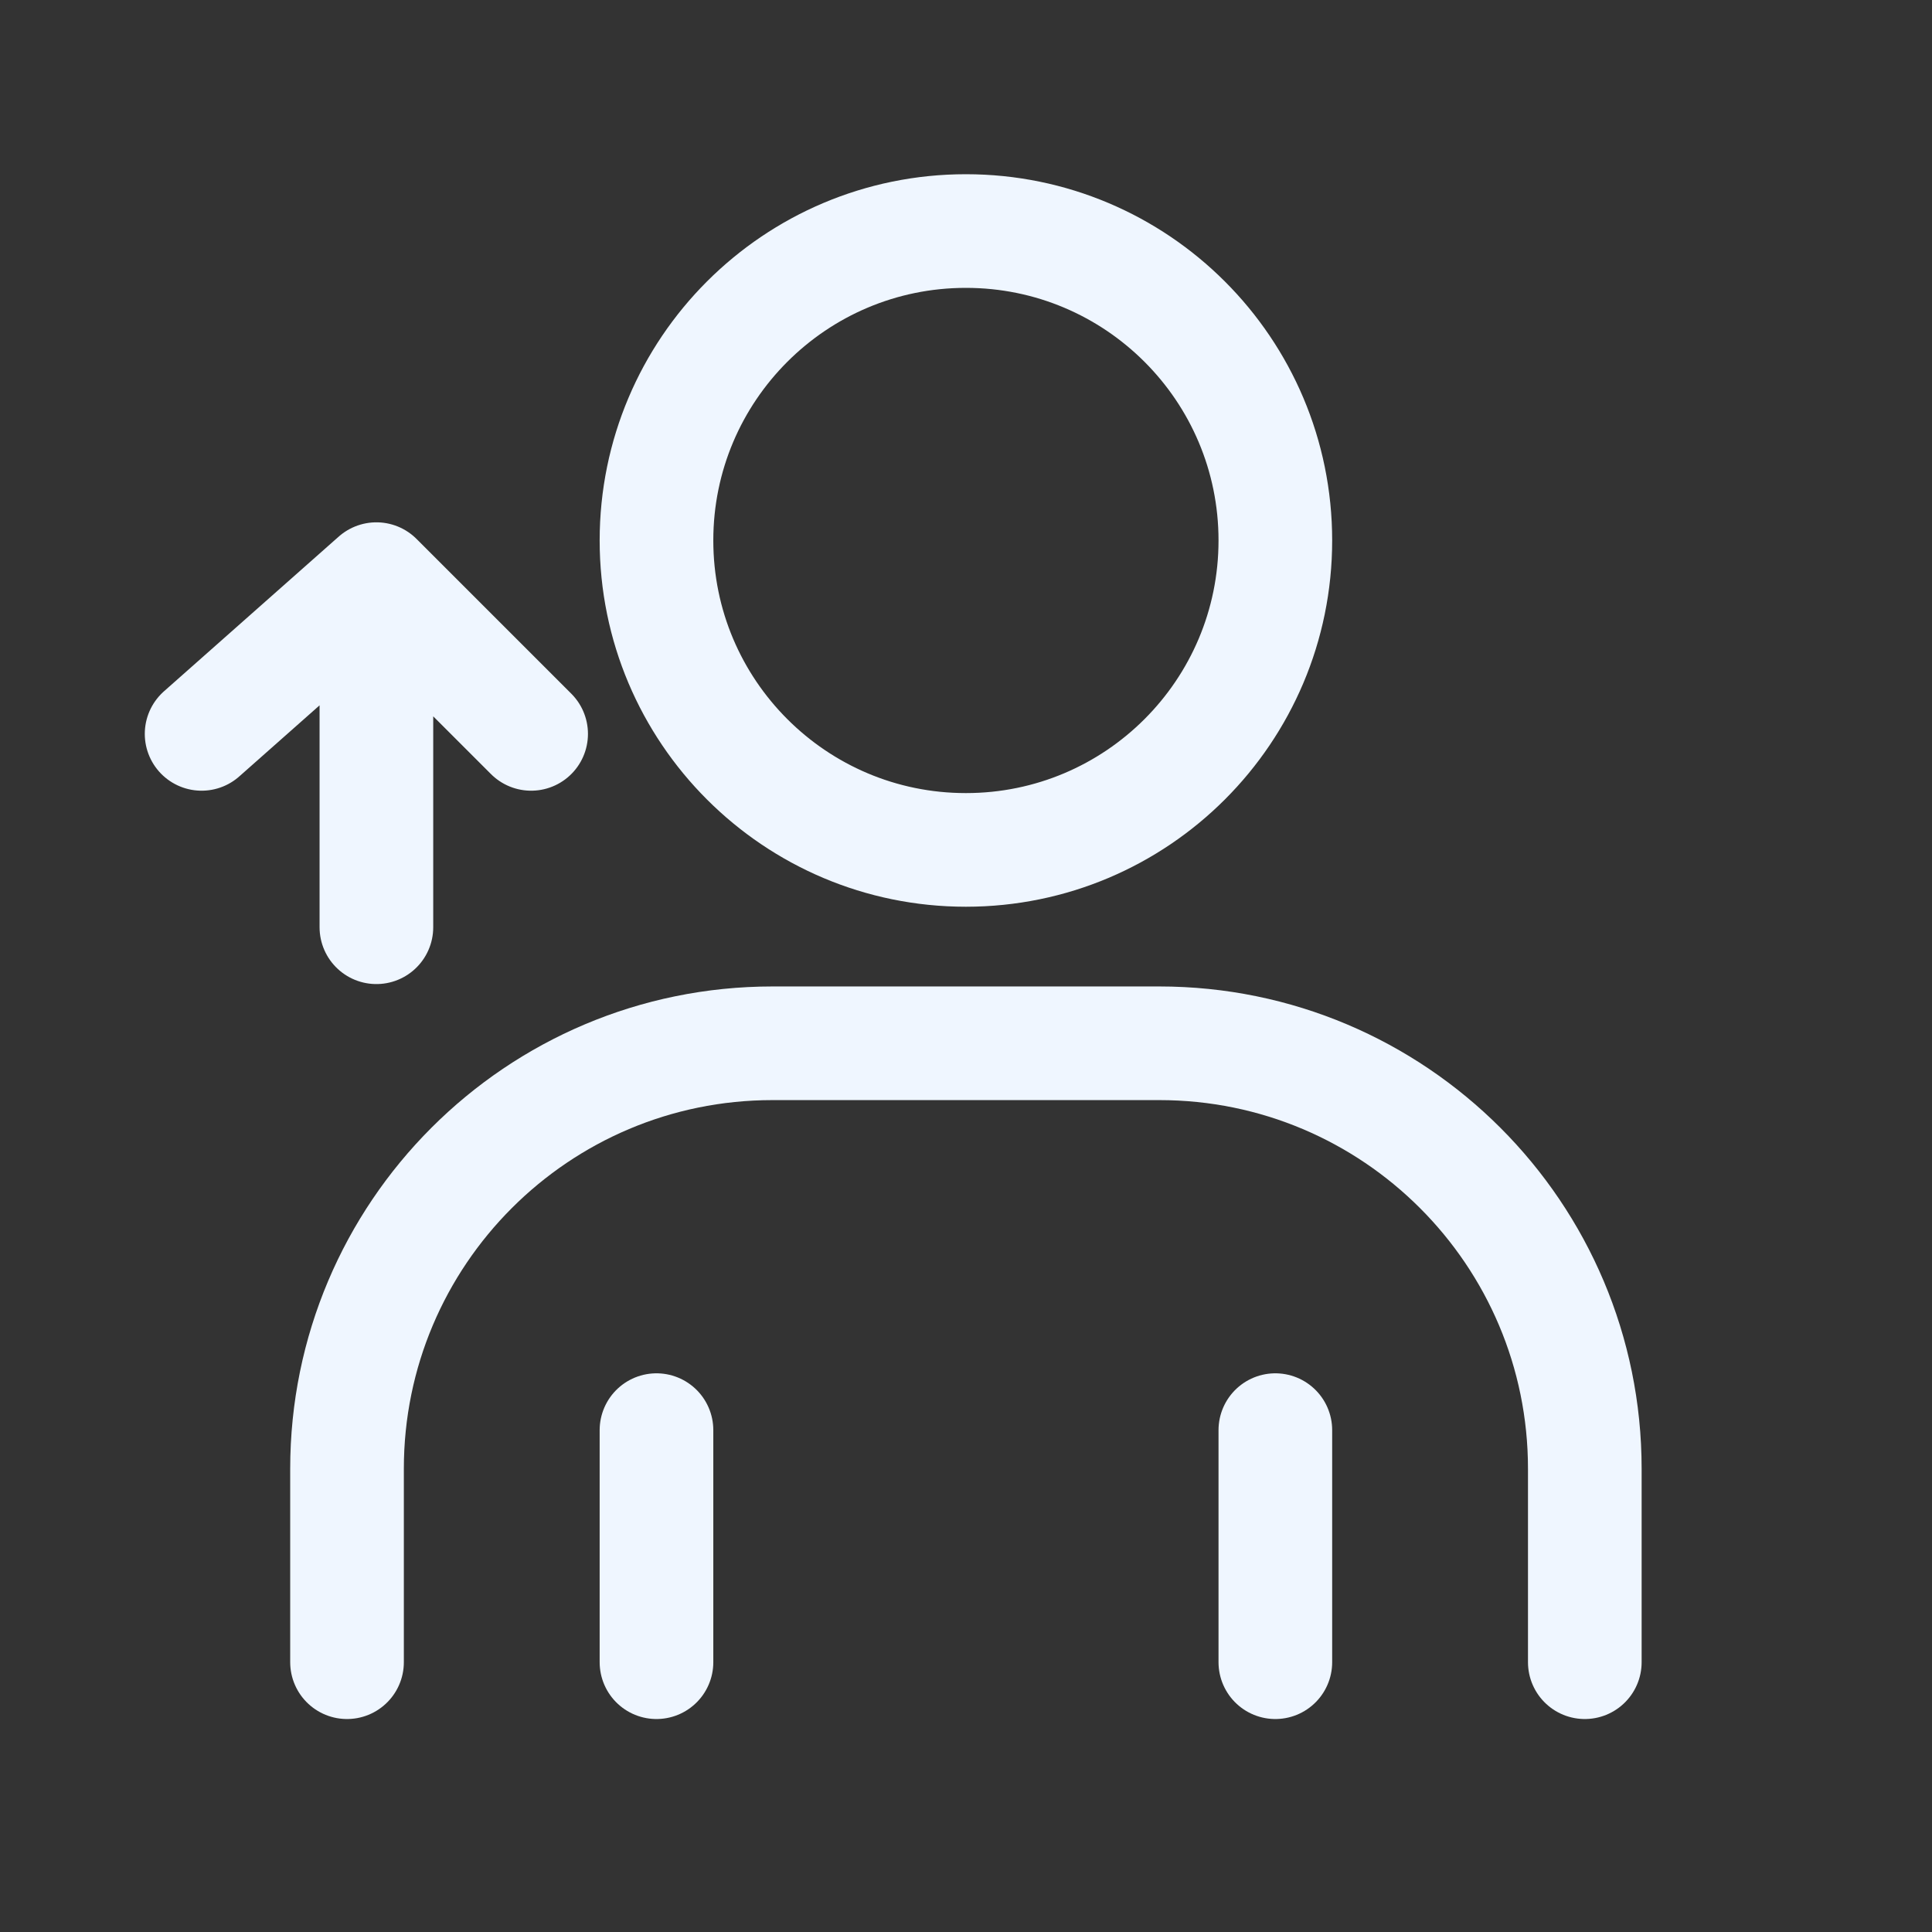 <?xml version="1.0" encoding="UTF-8"?> <svg xmlns="http://www.w3.org/2000/svg" width="34" height="34" viewBox="0 0 34 34" fill="none"><rect x="0" y="0" width="34" height="34" fill="#333333" stroke="none"/><path d="M6.107 29.252V25.848C6.107 21.713 9.459 18.36 13.595 18.36H20.402C24.537 18.36 27.89 21.713 27.89 25.848V29.252M11.553 29.252V25.168M22.444 29.252V25.168M6.624 10.192L9.347 12.915M6.624 10.192L3.548 12.915M6.624 10.192V16.318M22.444 9.511C22.444 12.519 20.006 14.957 16.998 14.957C13.991 14.957 11.553 12.519 11.553 9.511C11.553 6.504 13.991 4.066 16.998 4.066C20.006 4.066 22.444 6.504 22.444 9.511Z" stroke="#EFF6FF" stroke-width="2" stroke-linecap="round" stroke-linejoin="round"></path></svg> 